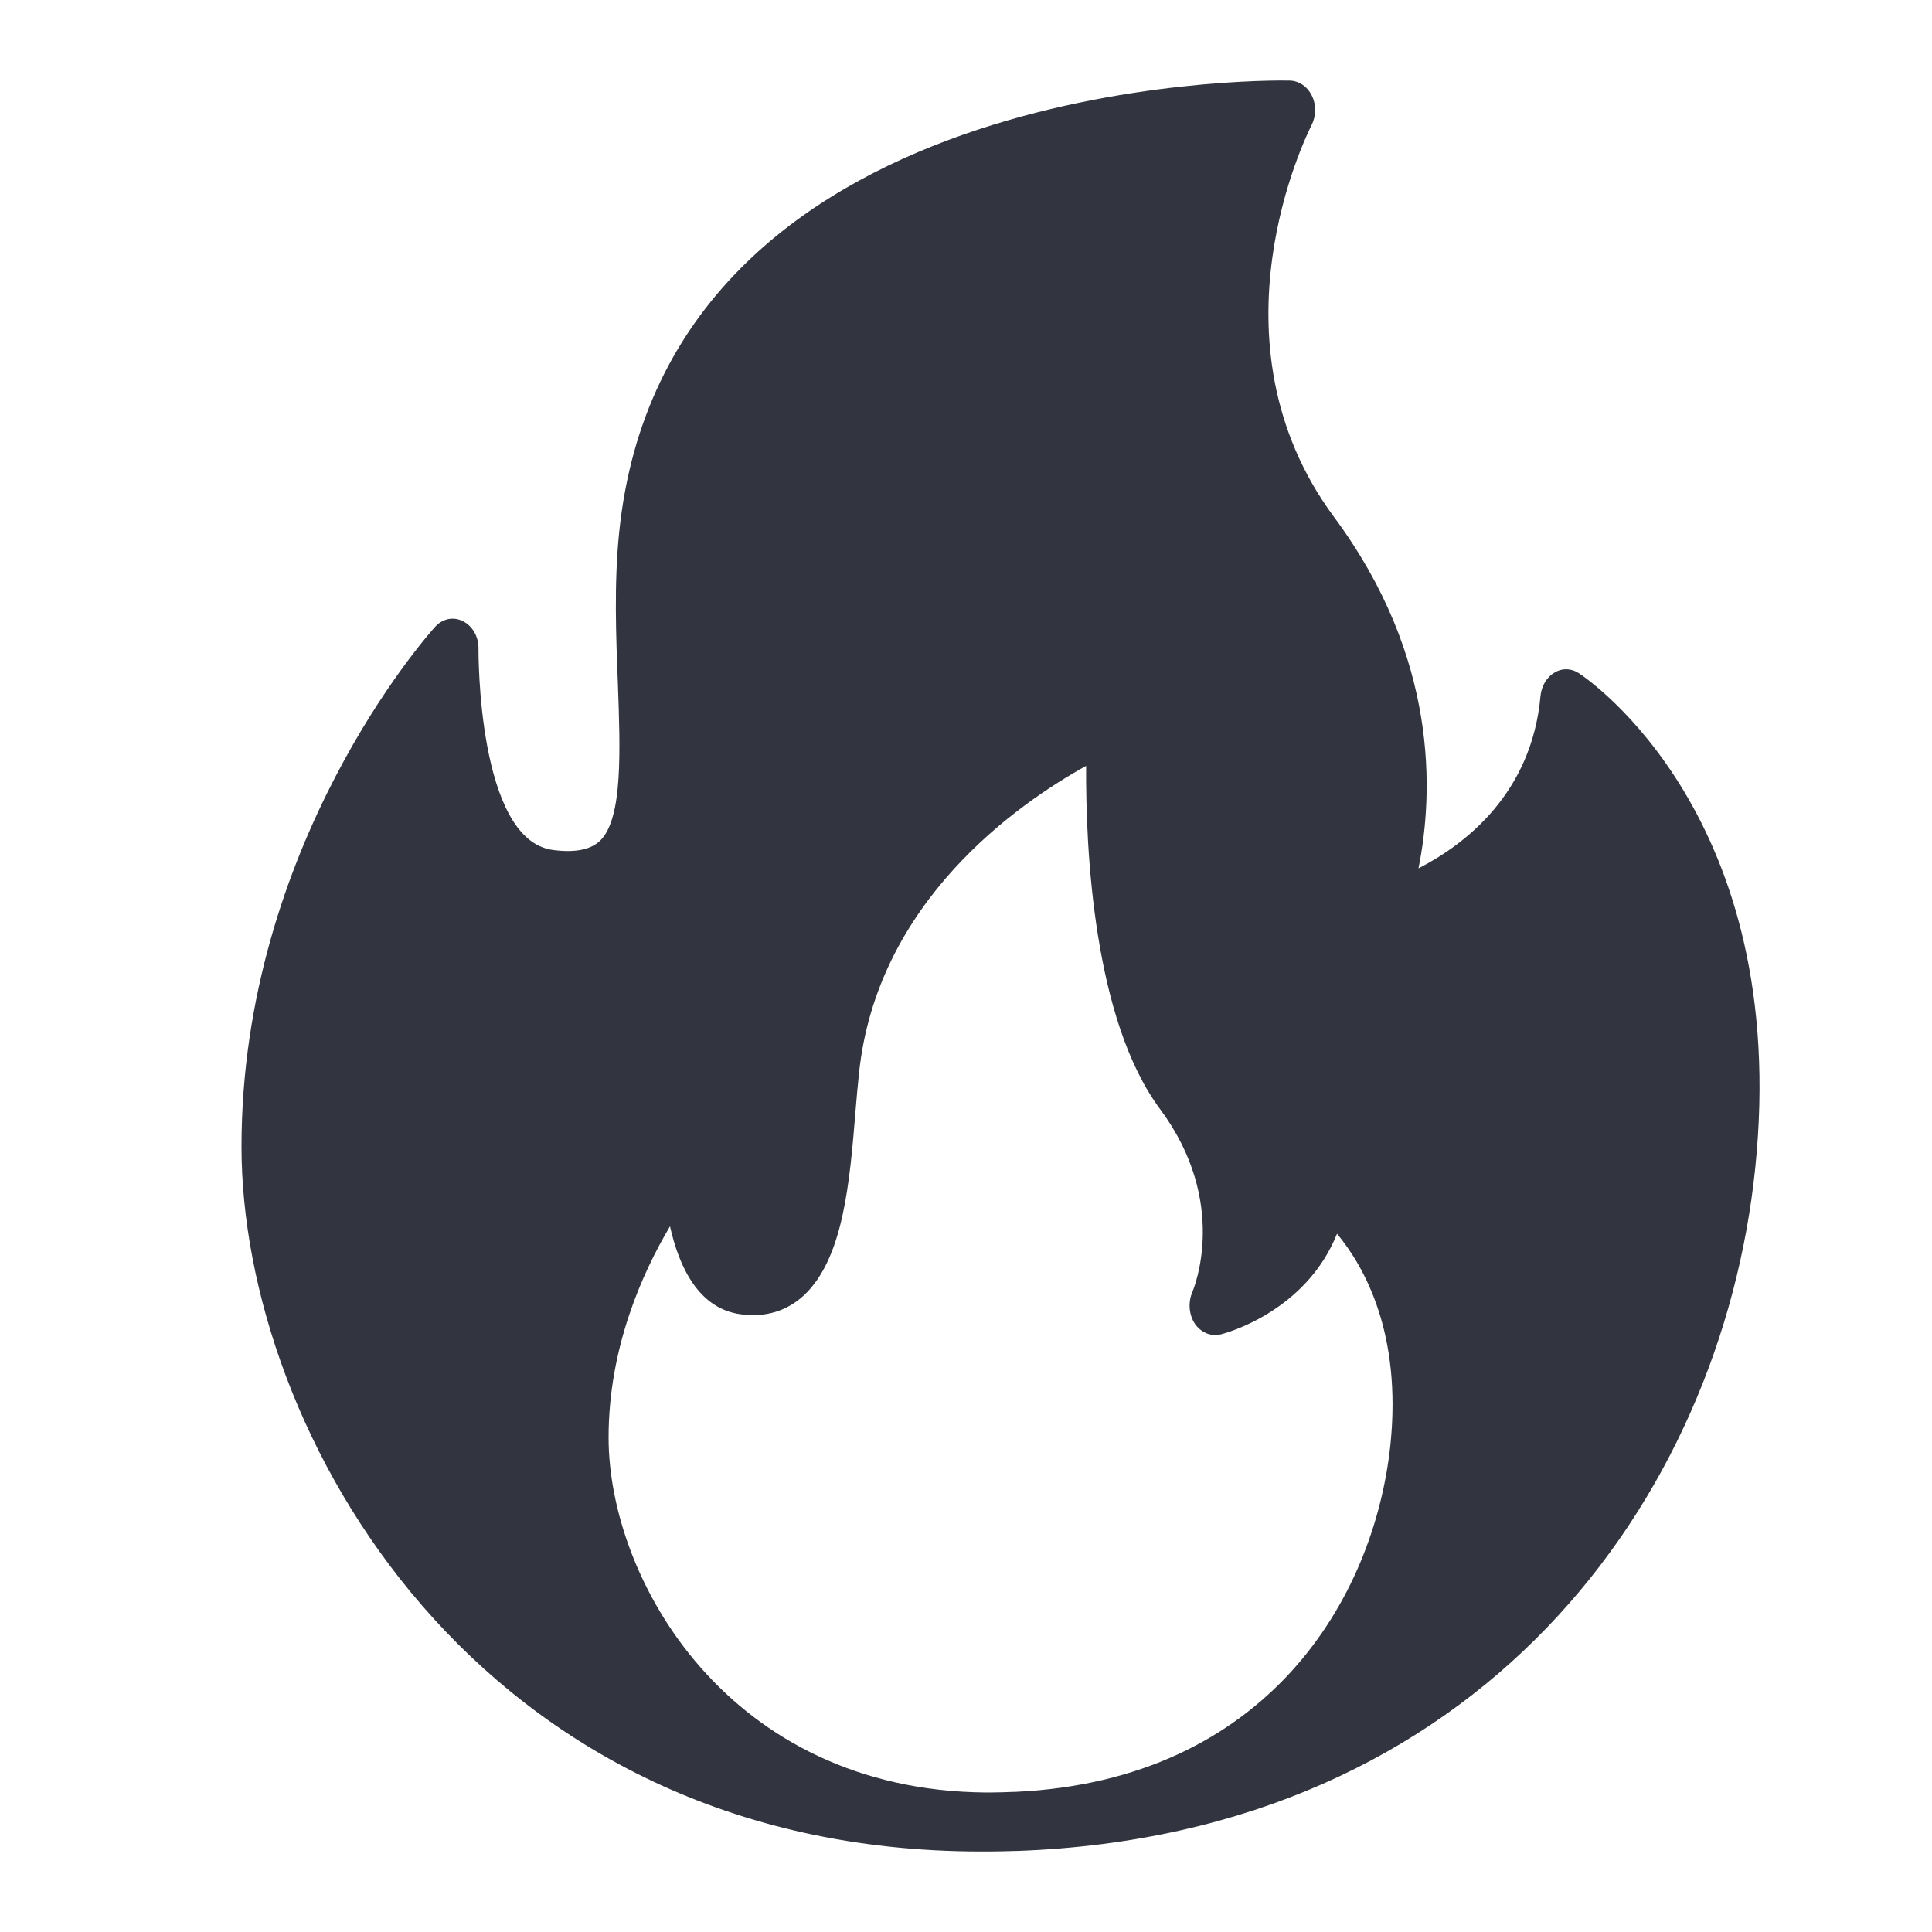 <?xml version="1.0" encoding="utf-8"?>
<svg xmlns="http://www.w3.org/2000/svg" fill="none" height="24" viewBox="0 0 24 24" width="24">
  <path d="M19.613 8.363C19.521 8.301 19.406 8.297 19.31 8.356C19.214 8.411 19.15 8.521 19.137 8.642C19.029 9.855 18.202 10.49 17.621 10.787C17.809 9.852 17.87 8.173 16.573 6.424C14.951 4.235 16.238 1.664 16.293 1.554C16.35 1.441 16.353 1.301 16.296 1.188C16.241 1.074 16.136 1.004 16.021 1.001C15.708 0.993 8.265 0.938 7.691 6.618C7.627 7.245 7.652 7.901 7.675 8.477C7.706 9.335 7.735 10.145 7.467 10.431C7.352 10.552 7.157 10.596 6.87 10.559C5.928 10.438 5.944 8.085 5.944 8.059C5.947 7.912 5.871 7.777 5.752 7.718C5.634 7.656 5.497 7.685 5.404 7.788C5.305 7.898 3 10.497 3 14.244C3 17.775 5.922 23 12.189 23H12.292C12.403 23 12.509 22.996 12.617 22.993H12.64C18.384 22.784 21.379 18.63 21.804 14.512C22.254 10.149 19.722 8.433 19.613 8.363ZM12.598 22.259C12.499 22.263 12.397 22.267 12.292 22.267H12.247C9.051 22.241 7.56 19.627 7.56 17.856C7.56 16.745 7.978 15.814 8.323 15.234C8.434 15.733 8.677 16.261 9.207 16.327C9.511 16.367 9.776 16.287 9.989 16.089C10.475 15.63 10.555 14.699 10.628 13.797C10.641 13.643 10.654 13.489 10.67 13.342C10.887 11.197 12.652 9.98 13.492 9.514C13.486 10.545 13.582 12.66 14.409 13.775C15.274 14.937 14.83 16.008 14.811 16.052C14.757 16.18 14.769 16.331 14.843 16.444C14.919 16.554 15.044 16.606 15.165 16.576C15.213 16.565 16.219 16.301 16.609 15.326C16.95 15.737 17.413 16.562 17.273 17.94C17.072 19.869 15.73 22.113 12.617 22.259H12.598Z" fill="#32353F"/>
</svg>